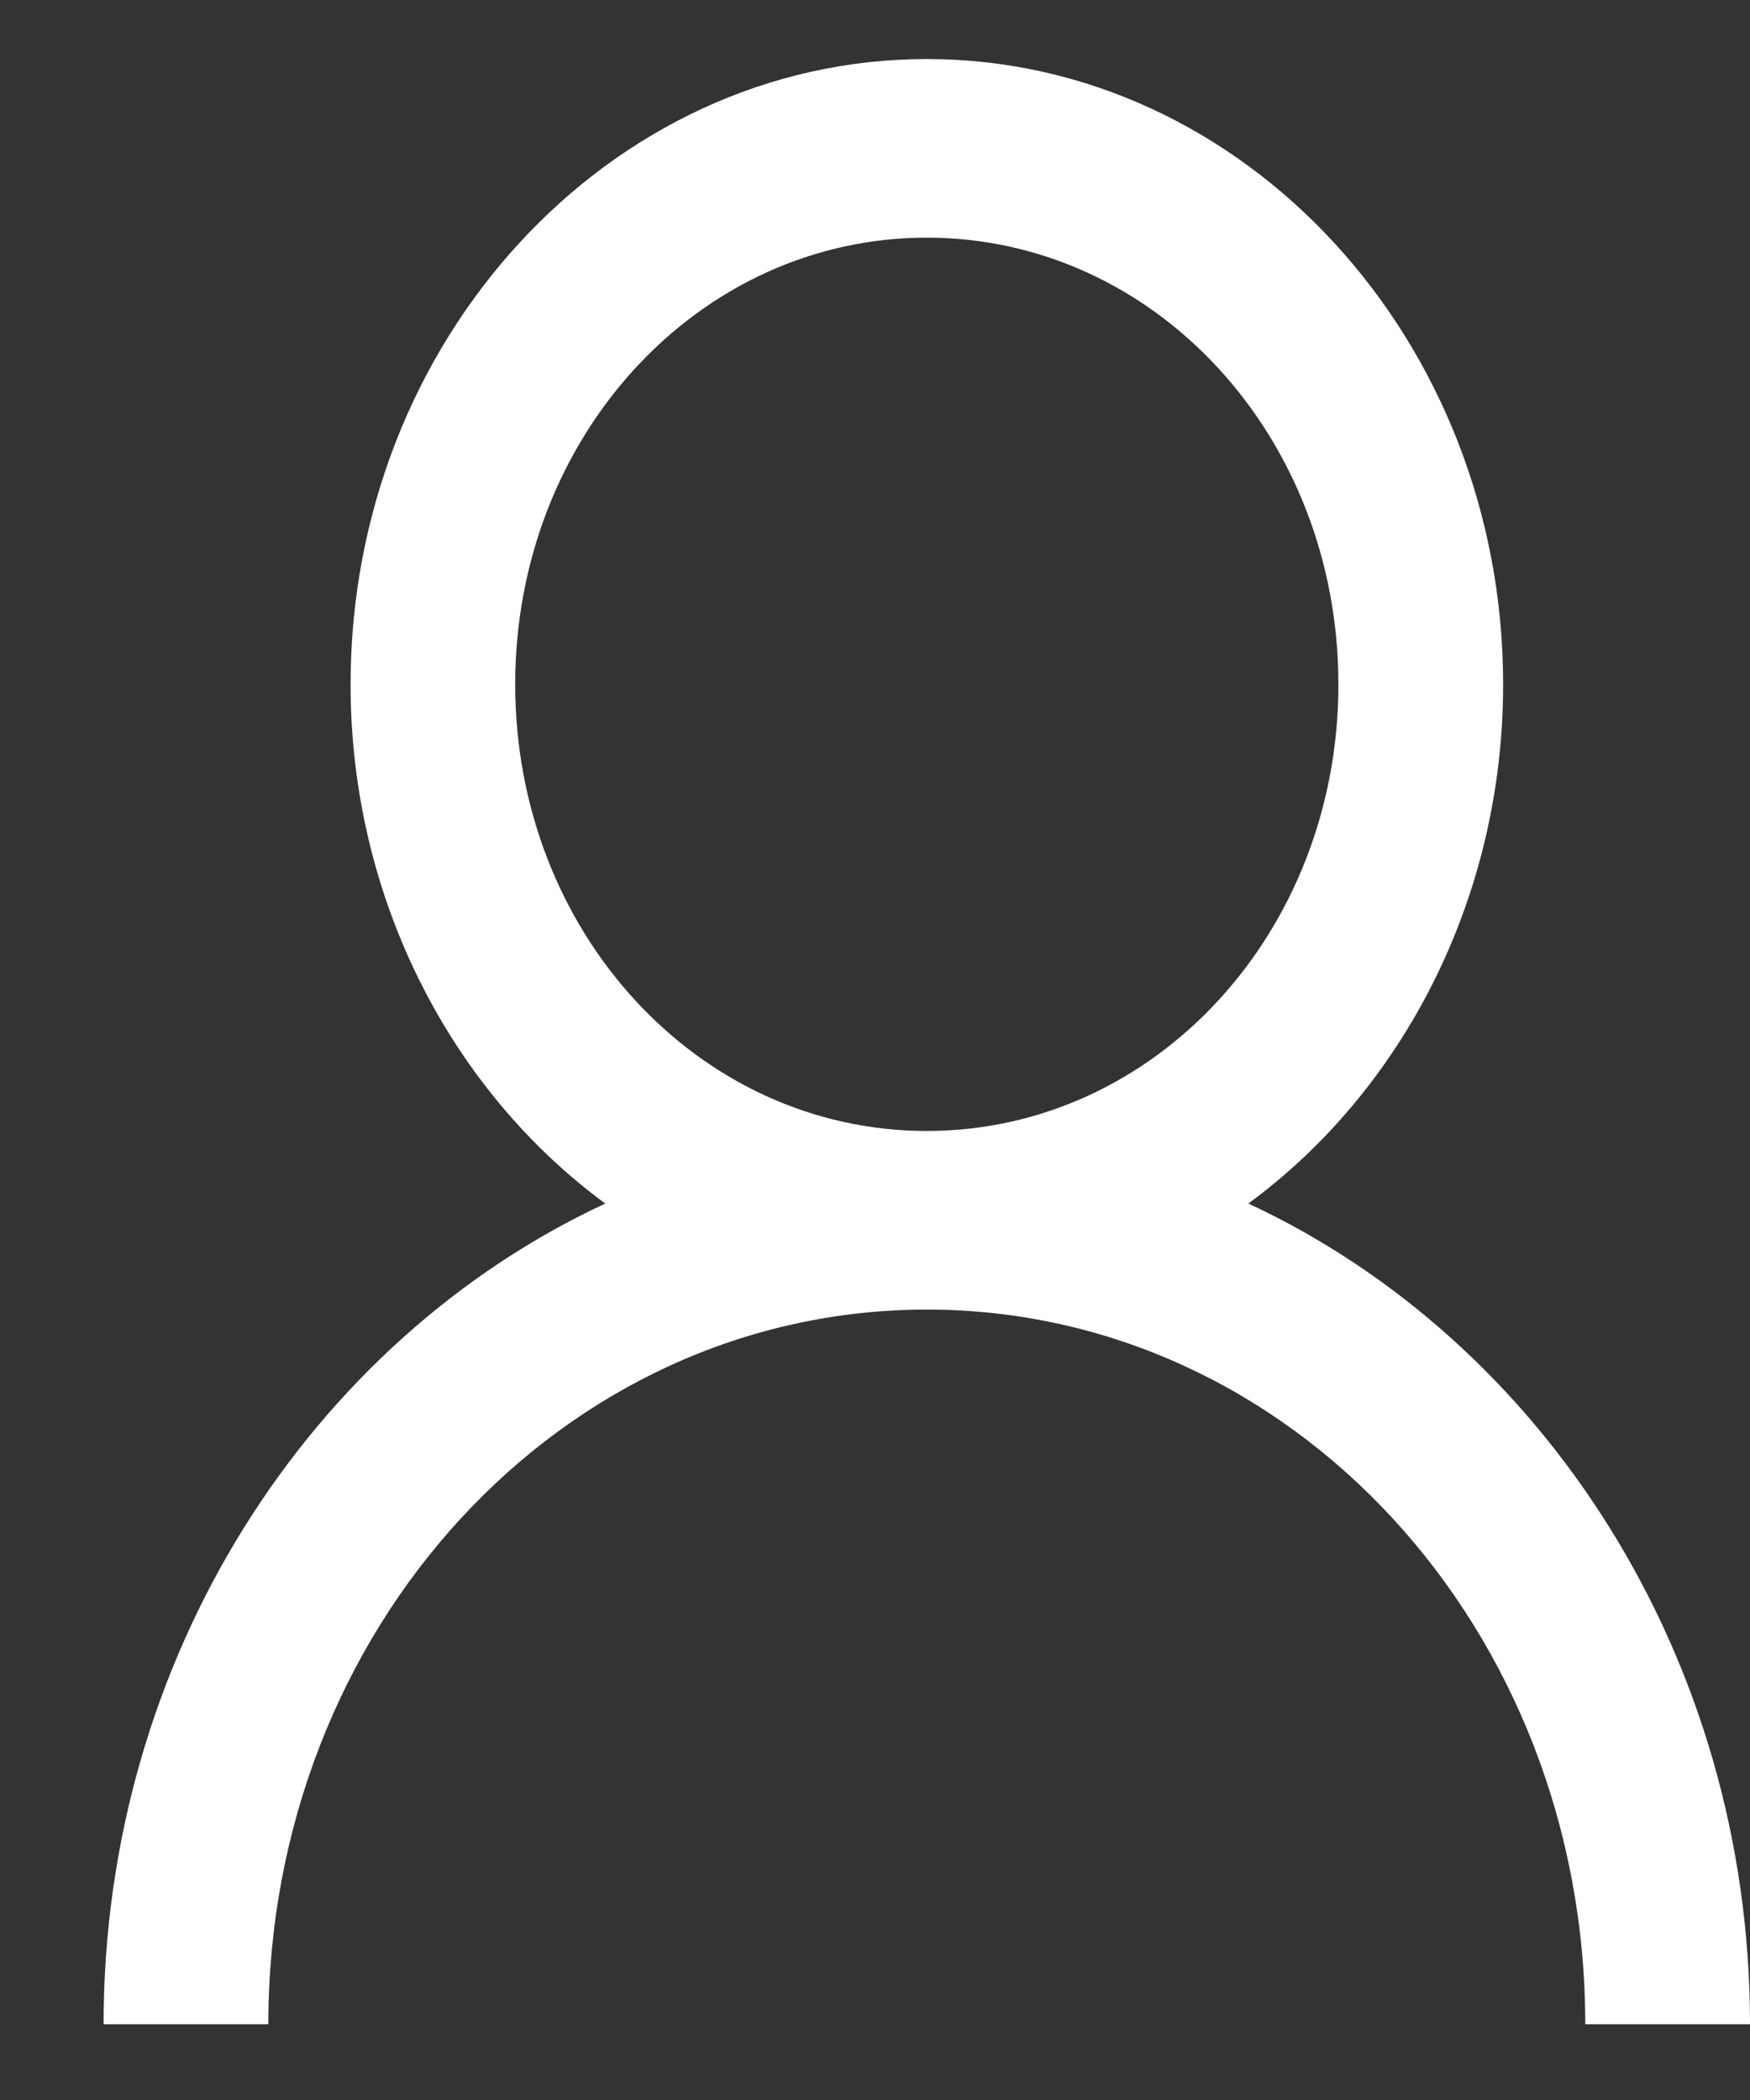<svg xmlns="http://www.w3.org/2000/svg" width="15" height="18" fill="none"><rect width="100%" height="100%" fill="#333333" stroke="none"/><path fill="#fff" d="M7.944.506c-2.72 0-4.939 2.409-4.939 5.36 0 1.844.869 3.485 2.183 4.45-2.517 1.171-4.3 3.881-4.3 7.035H2.3c0-3.393 2.518-6.126 5.644-6.126s5.644 2.733 5.644 6.126H15c0-3.154-1.783-5.864-4.3-7.035 1.315-.965 2.184-2.606 2.184-4.45 0-2.951-2.22-5.36-4.94-5.36m0 1.531c1.956 0 3.528 1.705 3.528 3.829S9.9 9.694 7.944 9.694c-1.957 0-3.528-1.705-3.528-3.828 0-2.124 1.571-3.829 3.528-3.829"/></svg>